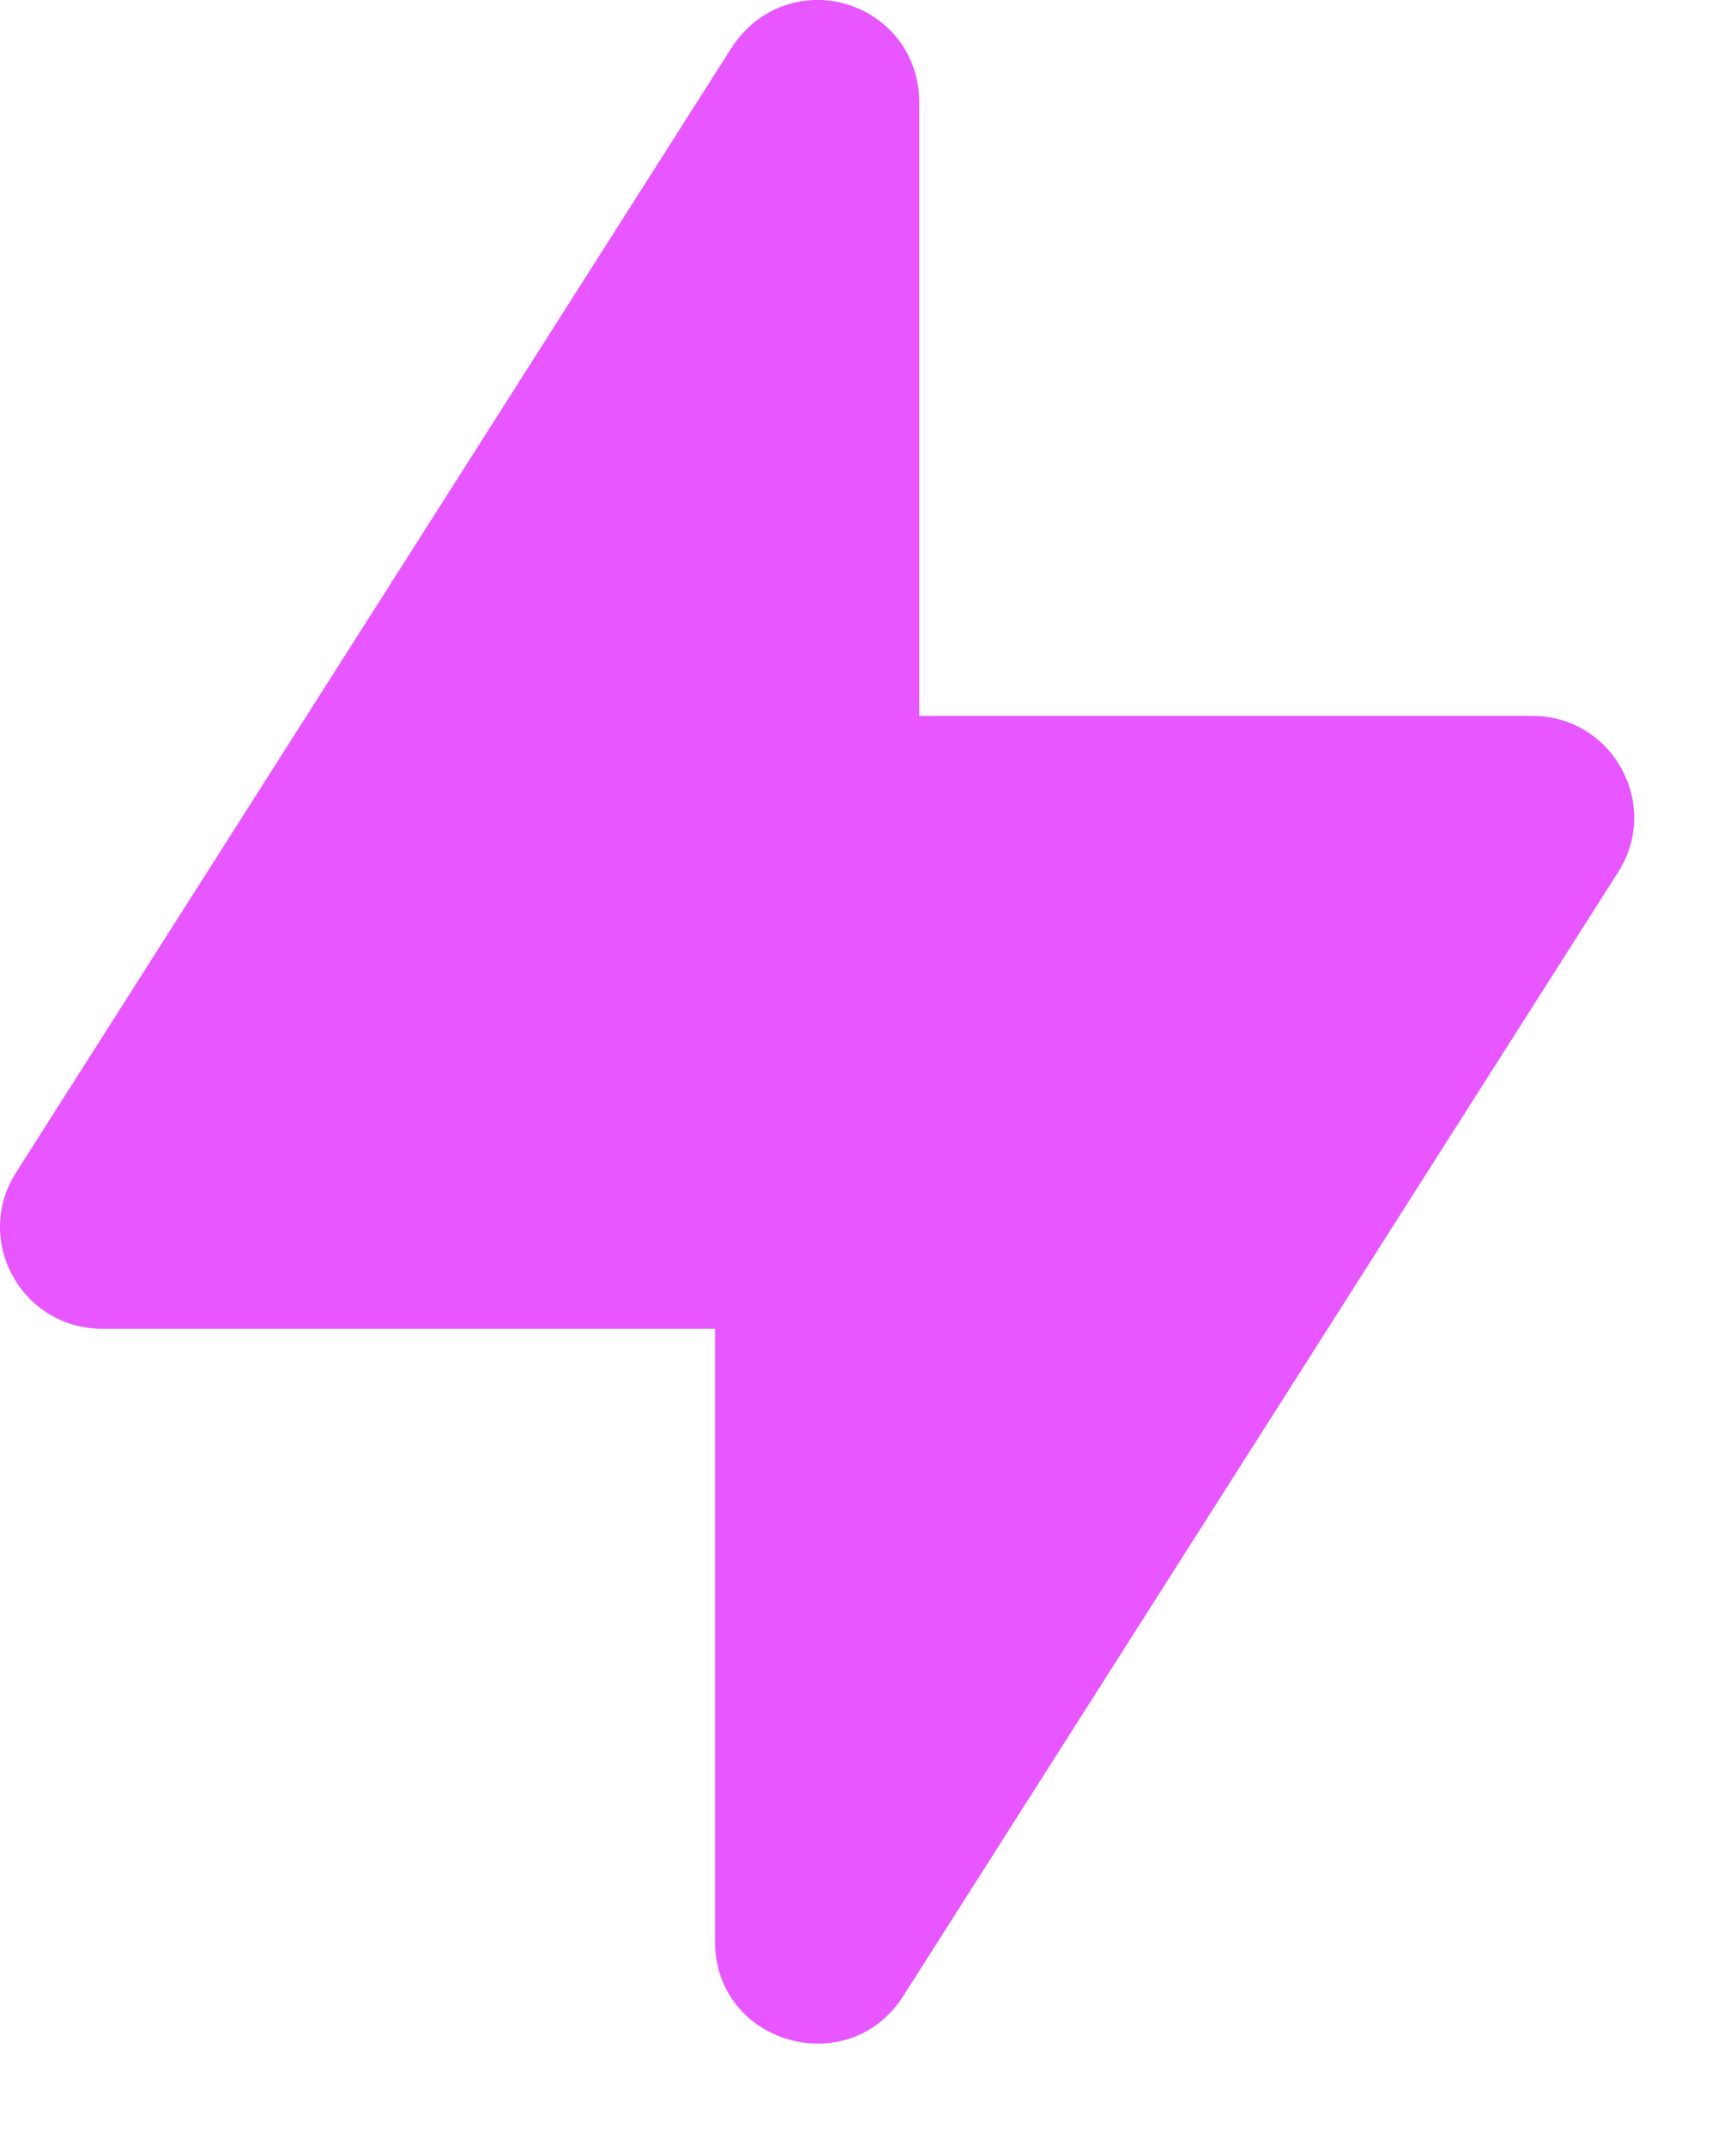 <svg width="17" height="21" viewBox="0 0 17 21" fill="none" xmlns="http://www.w3.org/2000/svg">
<path d="M8.283 0.039C7.889 -0.075 7.427 0.055 7.158 0.477C6.283 1.852 1.033 10.102 0.158 11.477C-0.266 12.142 0.213 13.008 1.002 13.008H7.002V19.008C7.002 20.008 8.308 20.383 8.846 19.539L15.845 8.539C16.269 7.874 15.791 7.008 15.002 7.008H9.002V1.008C9.002 0.508 8.677 0.154 8.283 0.039Z" fill="#E756FF"/>
</svg>
